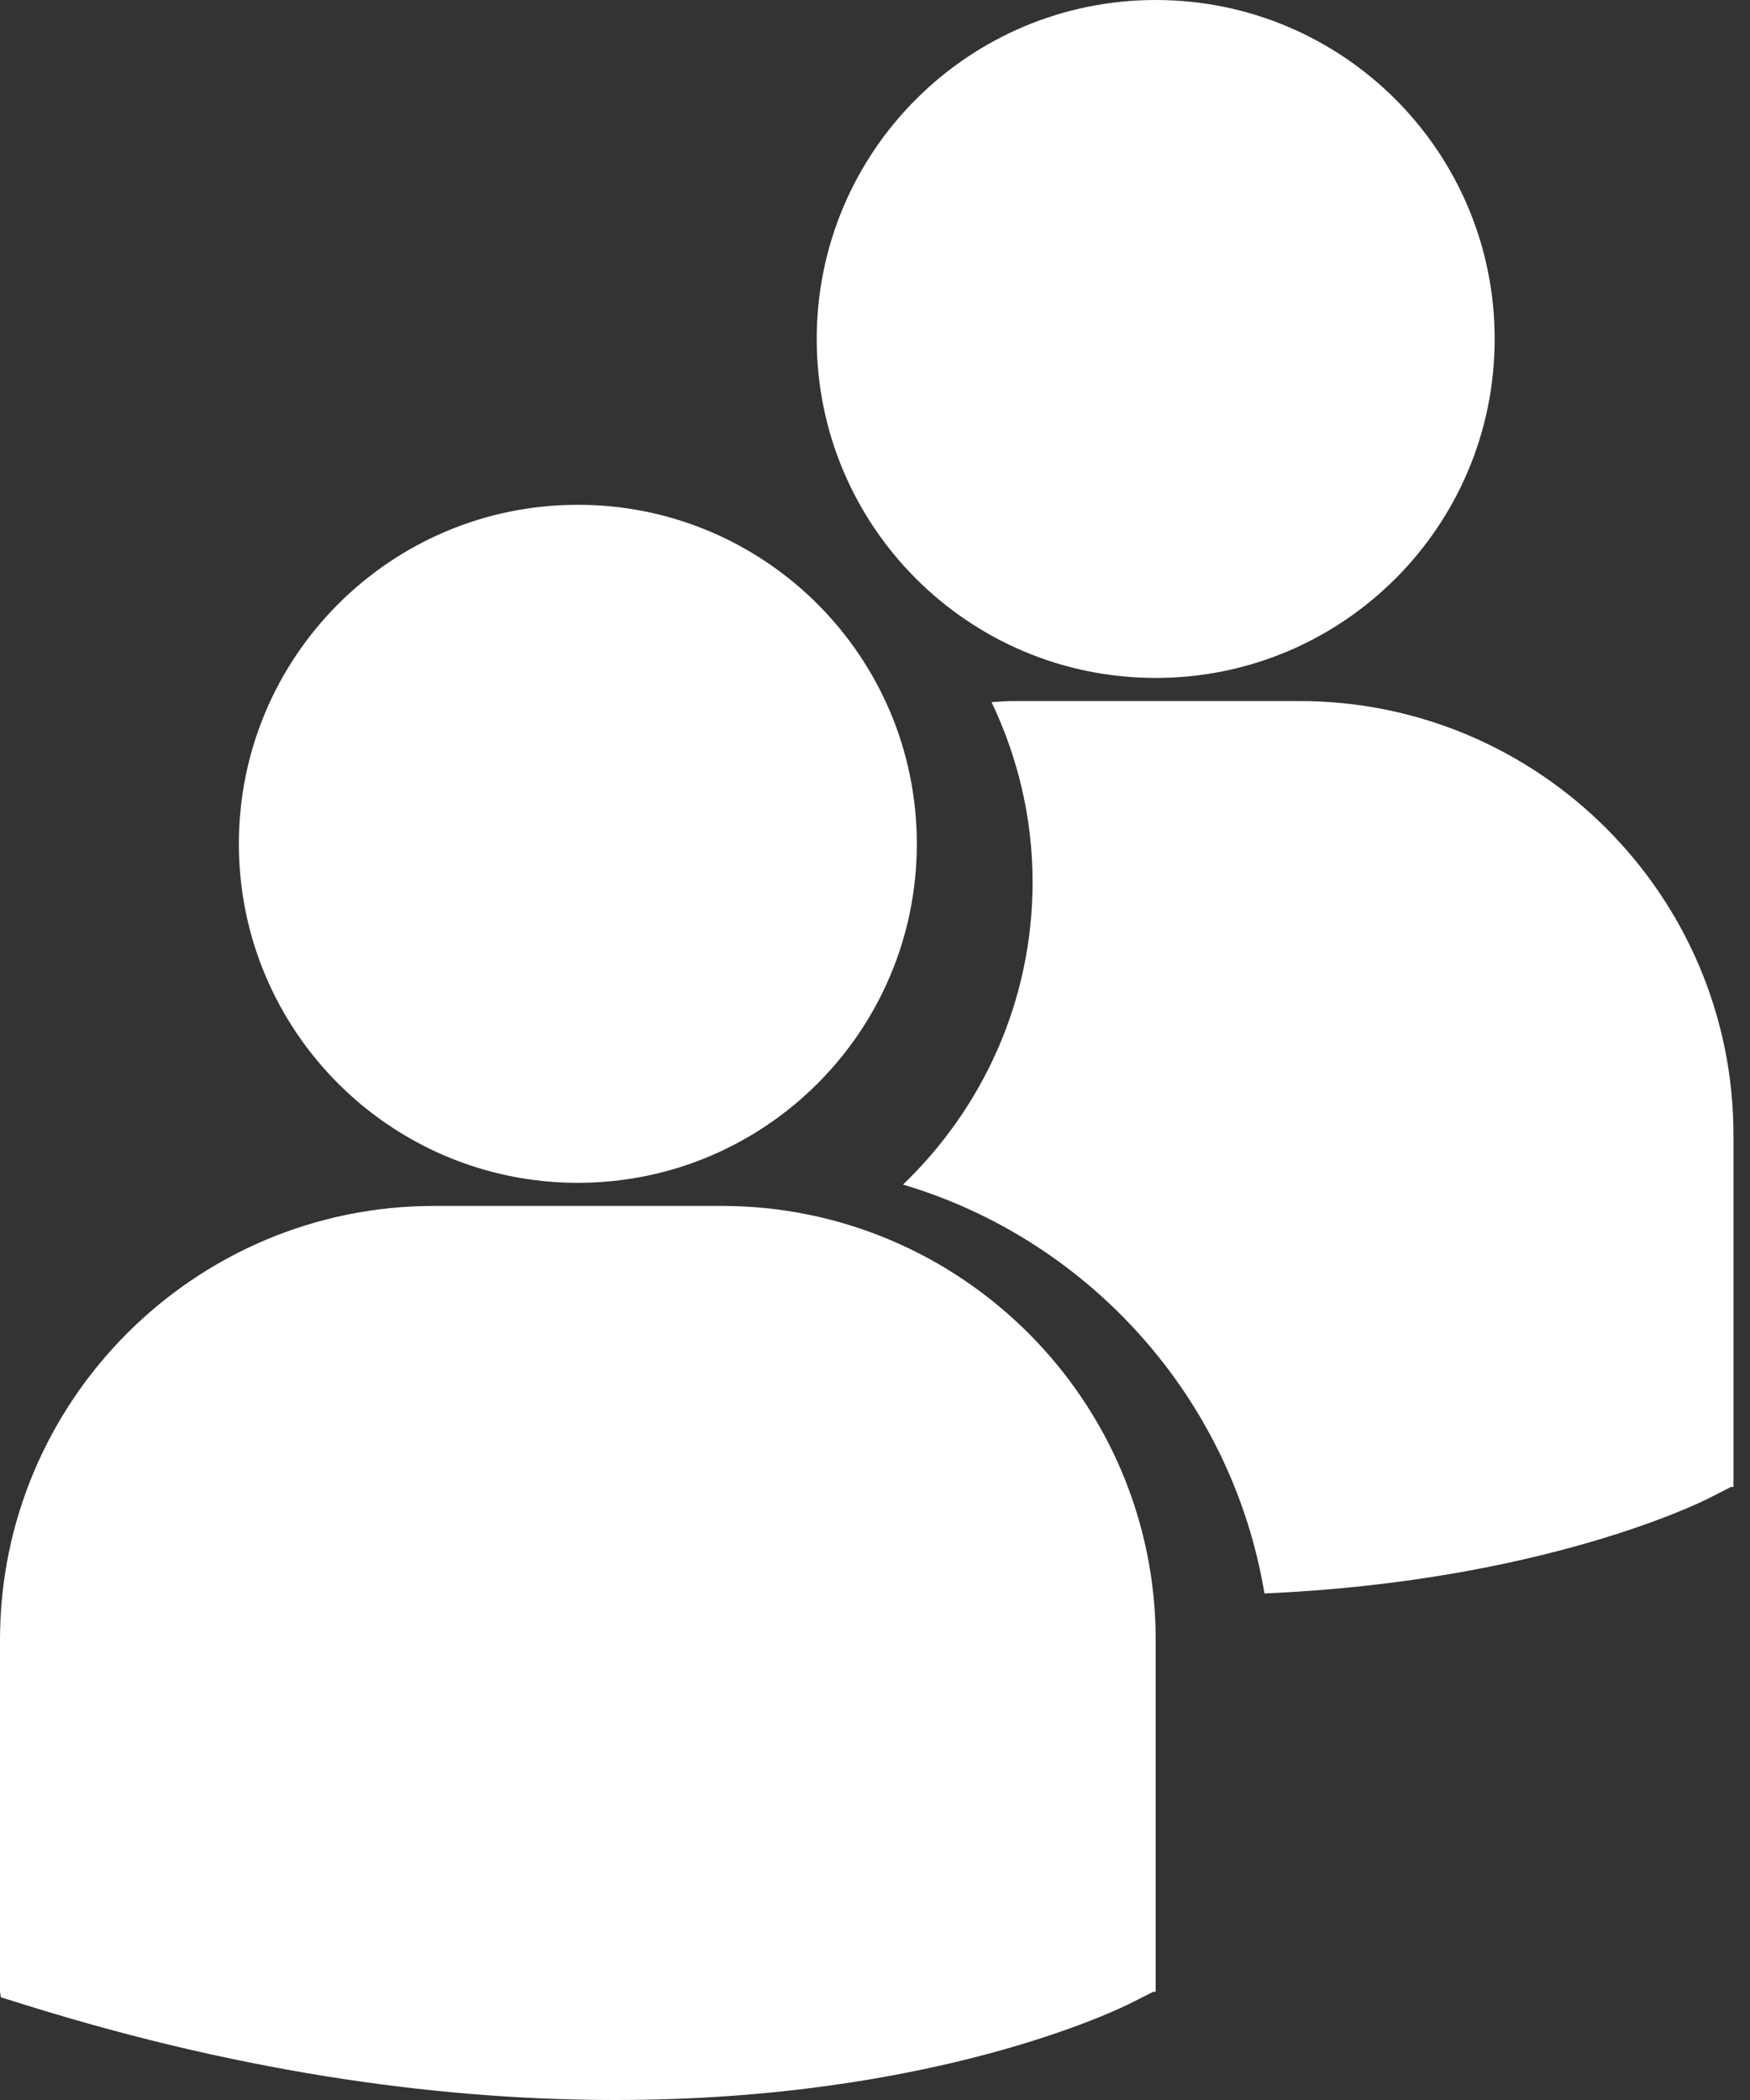 <svg width="20" height="24" viewBox="0 0 20 24" fill="none" xmlns="http://www.w3.org/2000/svg">
<rect x="0" y="0" width="20" height="24" fill="#333333" stroke="none"/>
<path d="M2.73 9.644C2.73 7.504 4.464 5.769 6.604 5.769C8.744 5.769 10.478 7.504 10.478 9.644C10.478 11.783 8.744 13.518 6.604 13.518C4.464 13.518 2.73 11.783 2.73 9.644ZM8.248 13.782H4.96C2.225 13.782 0 16.007 0 18.742V22.763L0.01 22.826L0.288 22.913C2.898 23.728 5.166 24 7.032 24C10.678 24 12.79 22.96 12.921 22.894L13.181 22.763L13.208 22.763V18.742C13.208 16.007 10.983 13.782 8.248 13.782ZM13.208 7.748C15.348 7.748 17.082 6.014 17.082 3.874C17.082 1.734 15.348 0 13.208 0C11.068 0 9.334 1.734 9.334 3.874C9.334 6.014 11.068 7.748 13.208 7.748ZM14.852 8.012H11.564C11.486 8.012 11.409 8.021 11.332 8.024C11.629 8.648 11.801 9.343 11.801 10.08C11.801 11.438 11.231 12.664 10.32 13.538C12.451 14.171 14.08 15.981 14.451 18.211C17.593 18.074 19.404 17.186 19.525 17.125L19.784 16.993L19.811 16.994V12.973C19.812 10.238 17.587 8.012 14.852 8.012Z" fill="white"/>
</svg>
